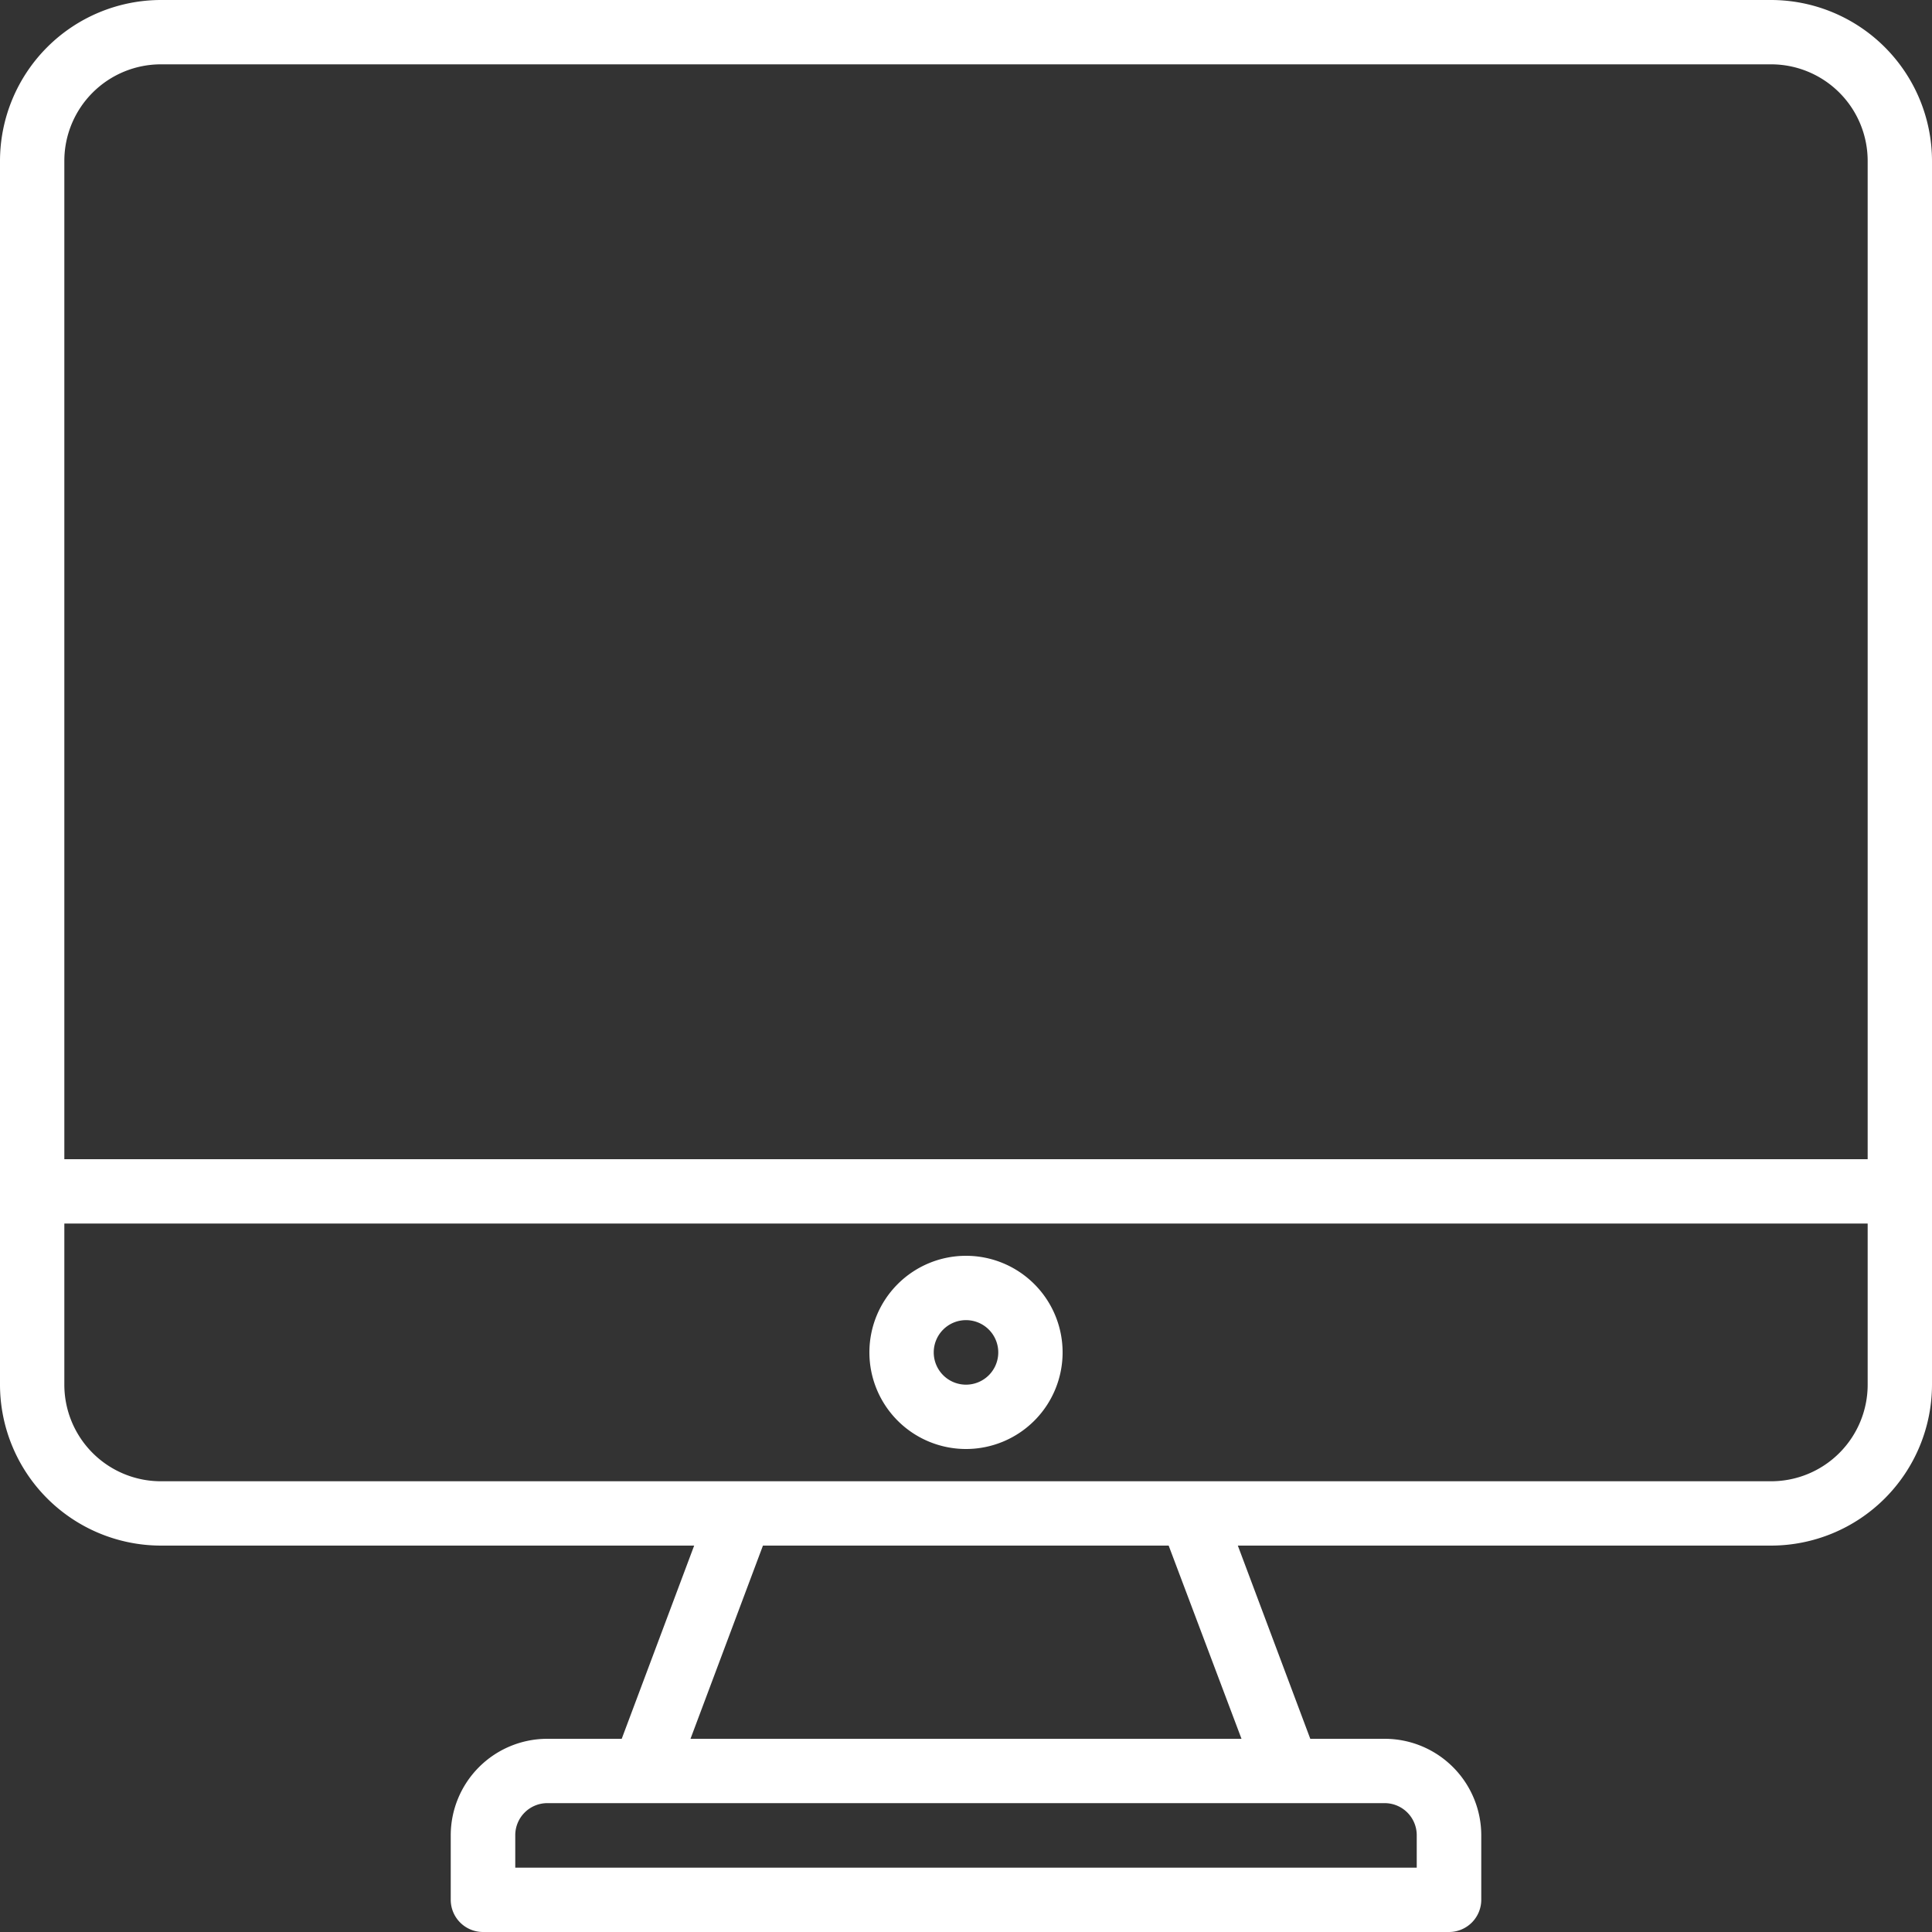 <svg id="Layer_1" data-name="Layer 1" xmlns="http://www.w3.org/2000/svg" viewBox="0 0 100 100"><rect x="0" y="0" width="100" height="100" fill="#333333" stroke="none"/><defs><style>.cls-1{fill:#fff;}</style></defs><g id="Computer"><path class="cls-1" d="M91.67,0H8.33A8.34,8.34,0,0,0,0,8.33V71.67A8.34,8.34,0,0,0,8.33,80h27.6L32.18,90H28.33a5,5,0,0,0-5,5v3.33A1.67,1.67,0,0,0,25,100H75a1.67,1.67,0,0,0,1.67-1.67V95a5,5,0,0,0-5-5H67.82L64.07,80h27.6A8.34,8.34,0,0,0,100,71.67V8.33A8.34,8.34,0,0,0,91.67,0ZM8.33,3.33H91.67a5,5,0,0,1,5,5V60H3.33V8.33A5,5,0,0,1,8.33,3.33ZM73.33,95v1.67H26.67V95a1.66,1.66,0,0,1,1.66-1.67H71.67A1.66,1.66,0,0,1,73.33,95Zm-9.07-5H35.74l3.75-10h21ZM91.67,76.67H8.33a5,5,0,0,1-5-5V63.33H96.67v8.34A5,5,0,0,1,91.67,76.67Z"/><path class="cls-1" d="M50,65a5,5,0,1,0,5,5A5,5,0,0,0,50,65Zm0,6.67A1.67,1.67,0,1,1,51.67,70,1.67,1.67,0,0,1,50,71.67Z"/></g></svg>